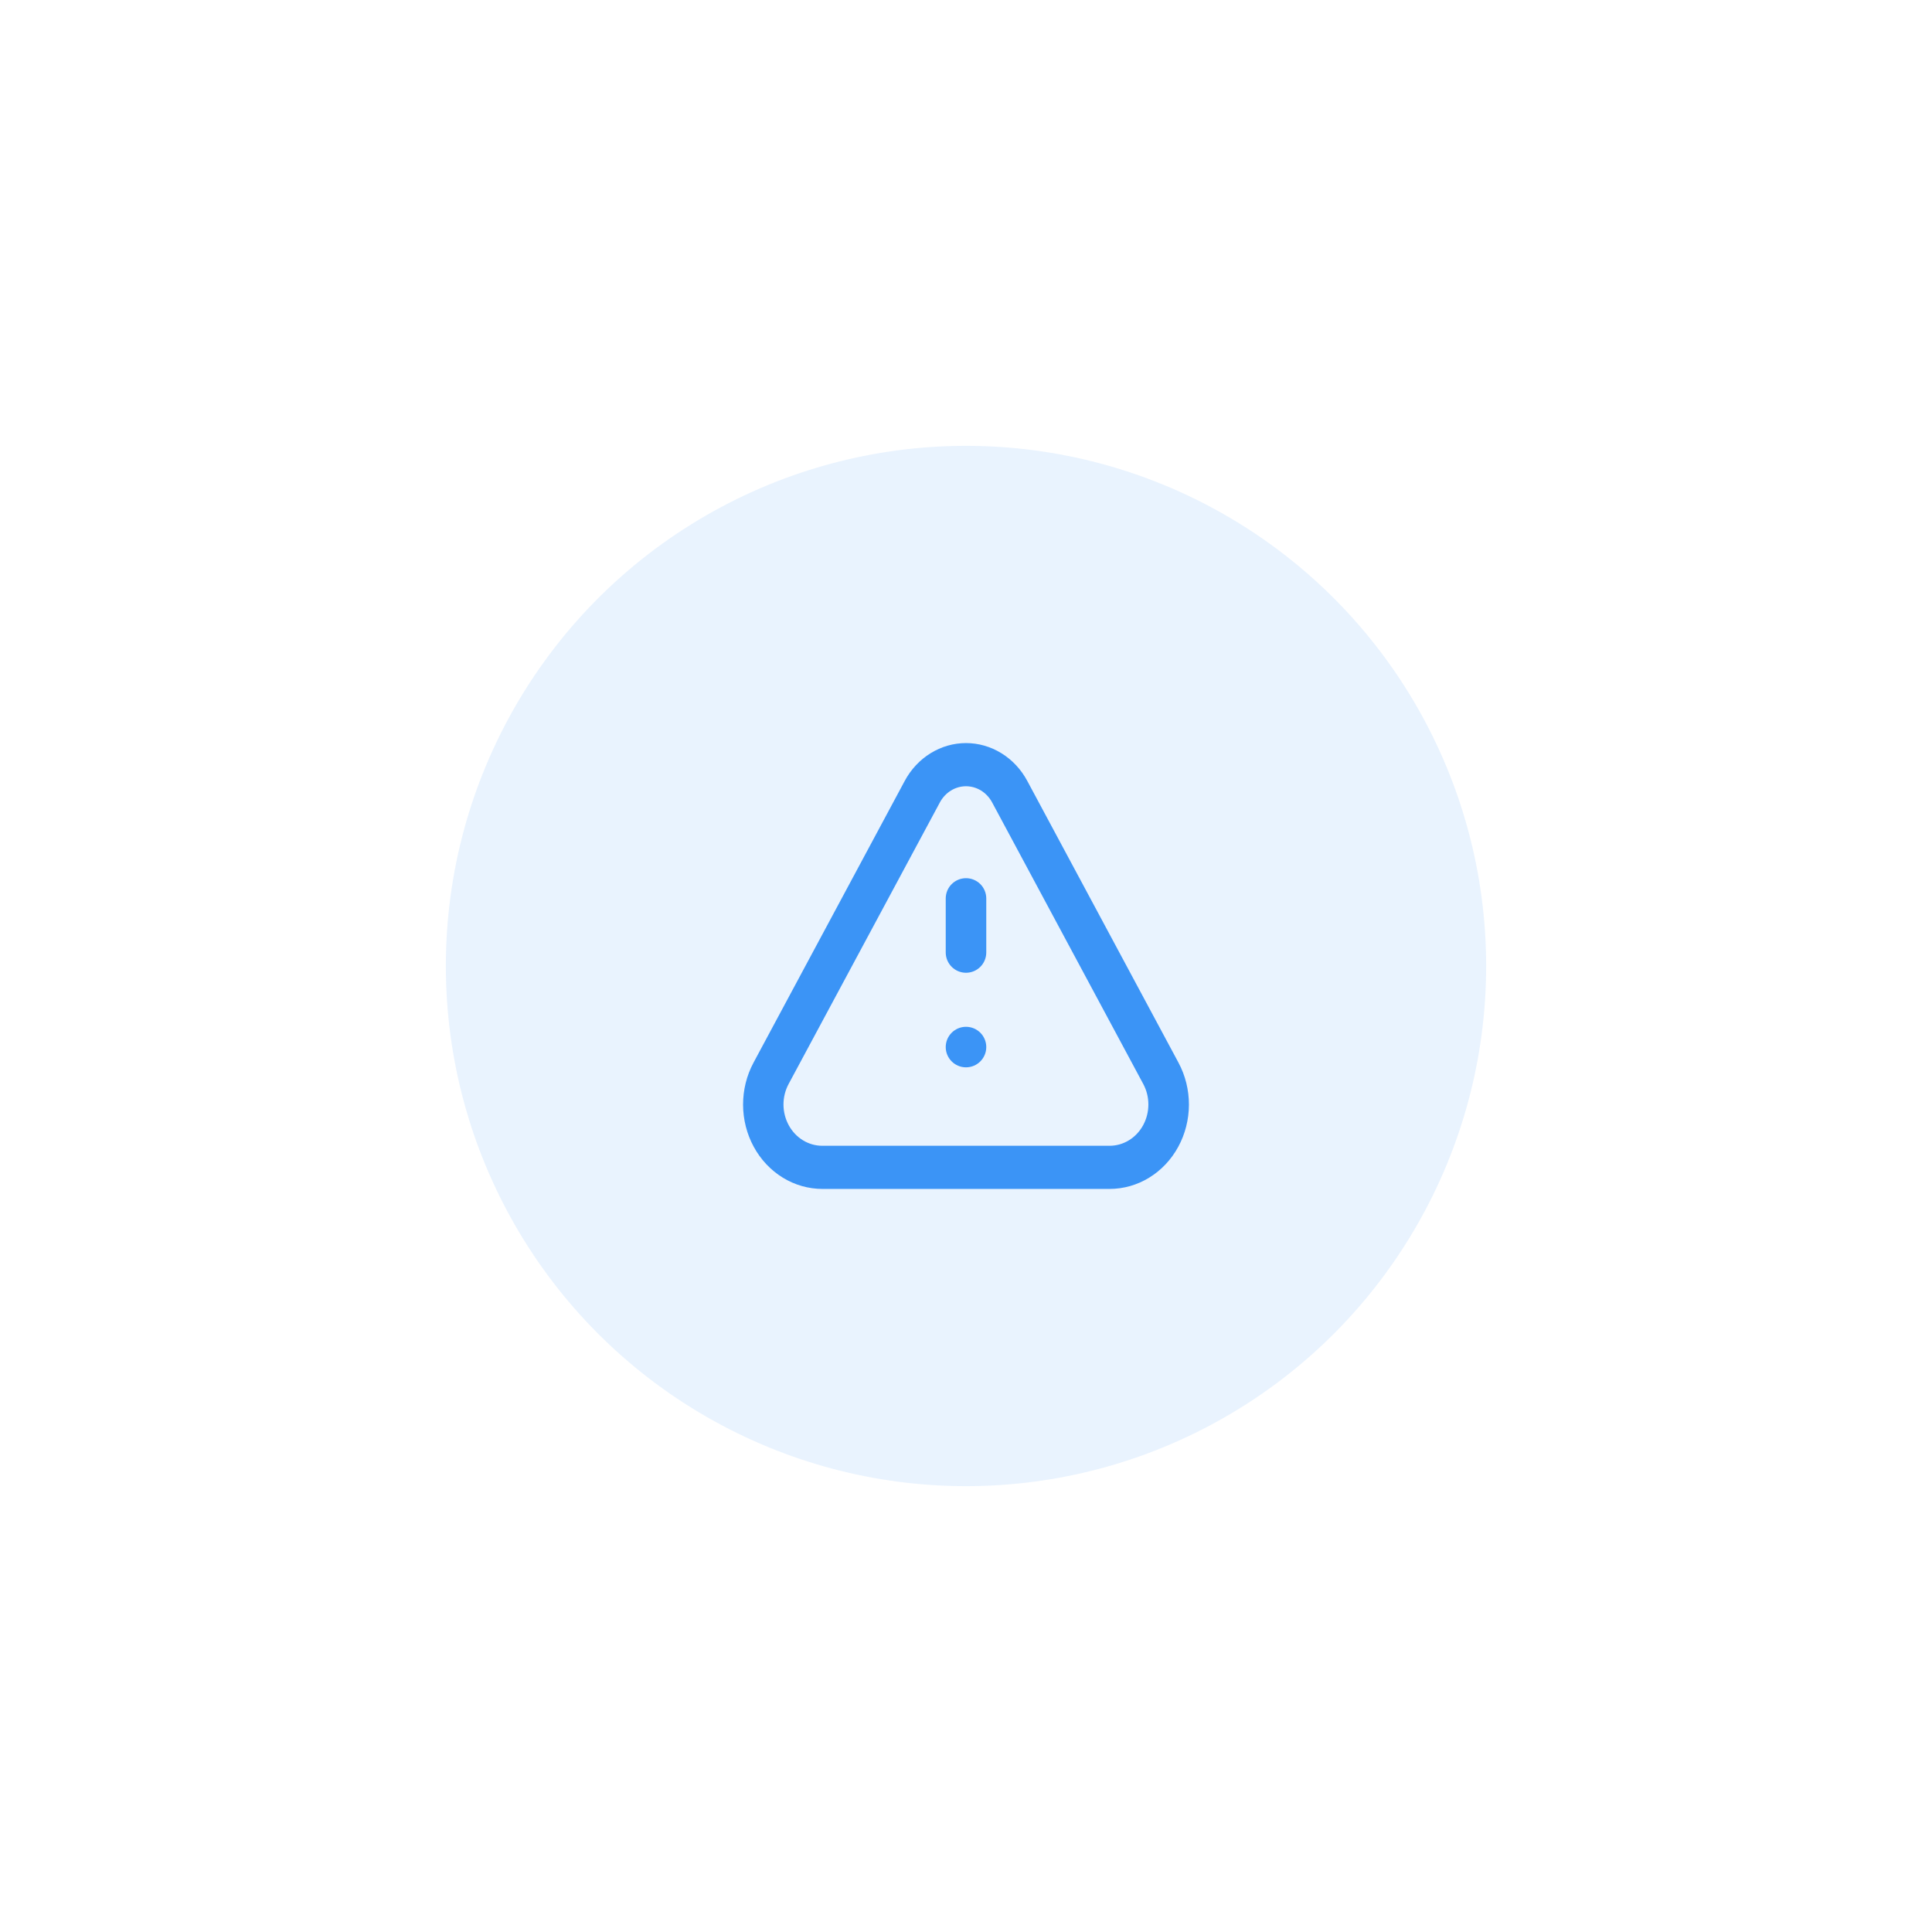 <svg width="104" height="104" viewBox="0 0 104 104" fill="none" xmlns="http://www.w3.org/2000/svg">
<g filter="url(#filter0_f_159_8772)">
<circle cx="52" cy="52" r="28" fill="#2088F8" fill-opacity="0.1"/>
</g>
<path d="M55.298 42.036C54.966 41.417 54.486 40.903 53.906 40.546C53.327 40.188 52.669 40 52 40C51.331 40 50.673 40.188 50.094 40.546C49.514 40.903 49.034 41.417 48.702 42.036L40.564 57.199C40.192 57.89 39.998 58.673 40 59.469C40.002 60.265 40.201 61.047 40.576 61.735C40.951 62.424 41.49 62.996 42.138 63.393C42.786 63.791 43.521 64 44.269 64H59.731C60.479 64 61.214 63.791 61.862 63.393C62.51 62.996 63.049 62.424 63.424 61.735C63.799 61.047 63.998 60.265 64 59.469C64.002 58.673 63.808 57.89 63.436 57.199L55.298 42.036ZM59.731 61.677H44.269C43.903 61.679 43.543 61.577 43.225 61.383C42.907 61.19 42.643 60.91 42.459 60.573C42.275 60.236 42.177 59.854 42.175 59.464C42.174 59.074 42.269 58.691 42.451 58.352L50.596 43.19C50.738 42.927 50.943 42.708 51.189 42.556C51.435 42.404 51.715 42.324 52 42.324C52.285 42.324 52.565 42.404 52.811 42.556C53.057 42.708 53.262 42.927 53.404 43.19L61.542 58.352C61.724 58.691 61.819 59.074 61.817 59.464C61.816 59.854 61.718 60.236 61.534 60.573C61.35 60.91 61.086 61.19 60.768 61.383C60.45 61.577 60.09 61.679 59.724 61.677H59.731Z" fill="#3B94F6"/>
<path d="M52 47.273C51.711 47.273 51.434 47.388 51.229 47.592C51.024 47.797 50.909 48.074 50.909 48.364V51.273C50.909 51.562 51.024 51.839 51.229 52.044C51.434 52.249 51.711 52.364 52 52.364C52.29 52.364 52.567 52.249 52.772 52.044C52.976 51.839 53.091 51.562 53.091 51.273V48.364C53.091 48.074 52.976 47.797 52.772 47.592C52.567 47.388 52.29 47.273 52 47.273Z" fill="#3B94F6"/>
<path d="M52 57.455C52.603 57.455 53.091 56.966 53.091 56.364C53.091 55.761 52.603 55.273 52 55.273C51.398 55.273 50.909 55.761 50.909 56.364C50.909 56.966 51.398 57.455 52 57.455Z" fill="#3B94F6"/>
<defs>
<filter id="filter0_f_159_8772" x="0" y="0" width="104" height="104" filterUnits="userSpaceOnUse" color-interpolation-filters="sRGB">
<feFlood flood-opacity="0" result="BackgroundImageFix"/>
<feBlend mode="normal" in="SourceGraphic" in2="BackgroundImageFix" result="shape"/>
<feGaussianBlur stdDeviation="12" result="effect1_foregroundBlur_159_8772"/>
</filter>
</defs>
</svg>
